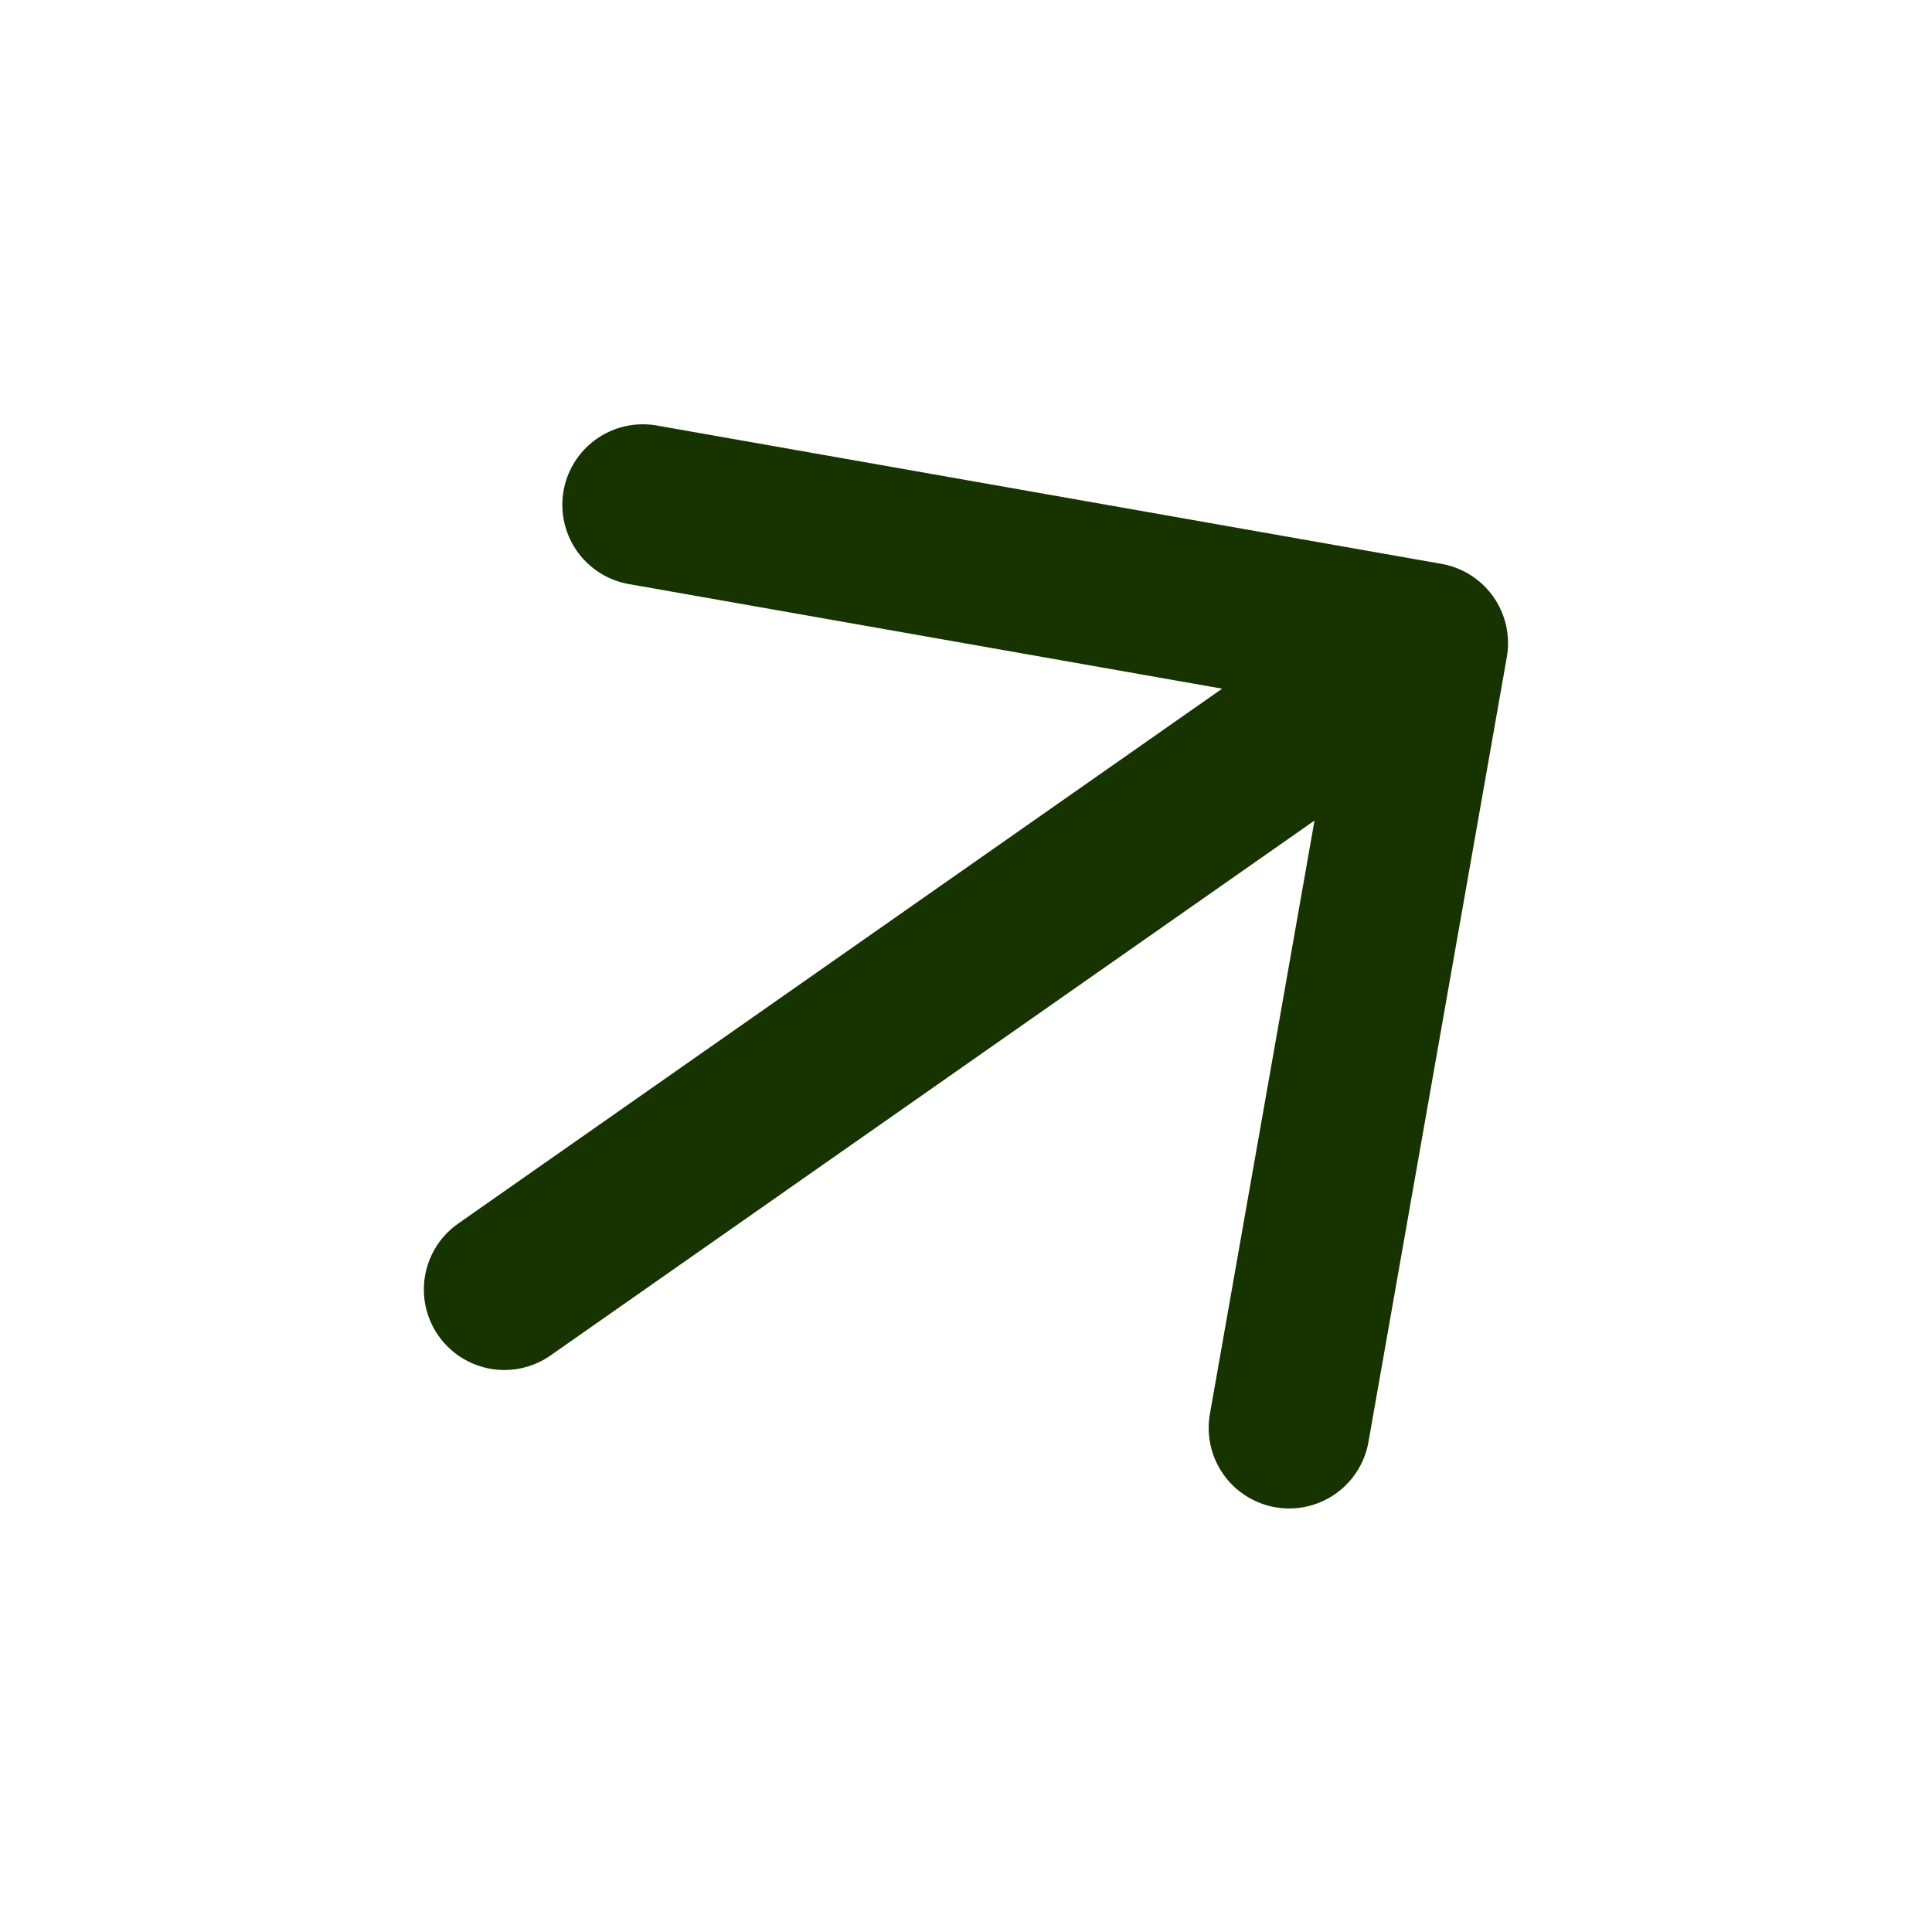 <svg width="18" height="18" viewBox="0 0 18 18" fill="none" xmlns="http://www.w3.org/2000/svg">
<path d="M12.011 13.304L13.3 5.992M13.3 5.992L5.989 4.703M13.3 5.992L4.699 12.014" stroke="#163300" stroke-width="1.5" stroke-linecap="round" stroke-linejoin="round"/>
</svg>
